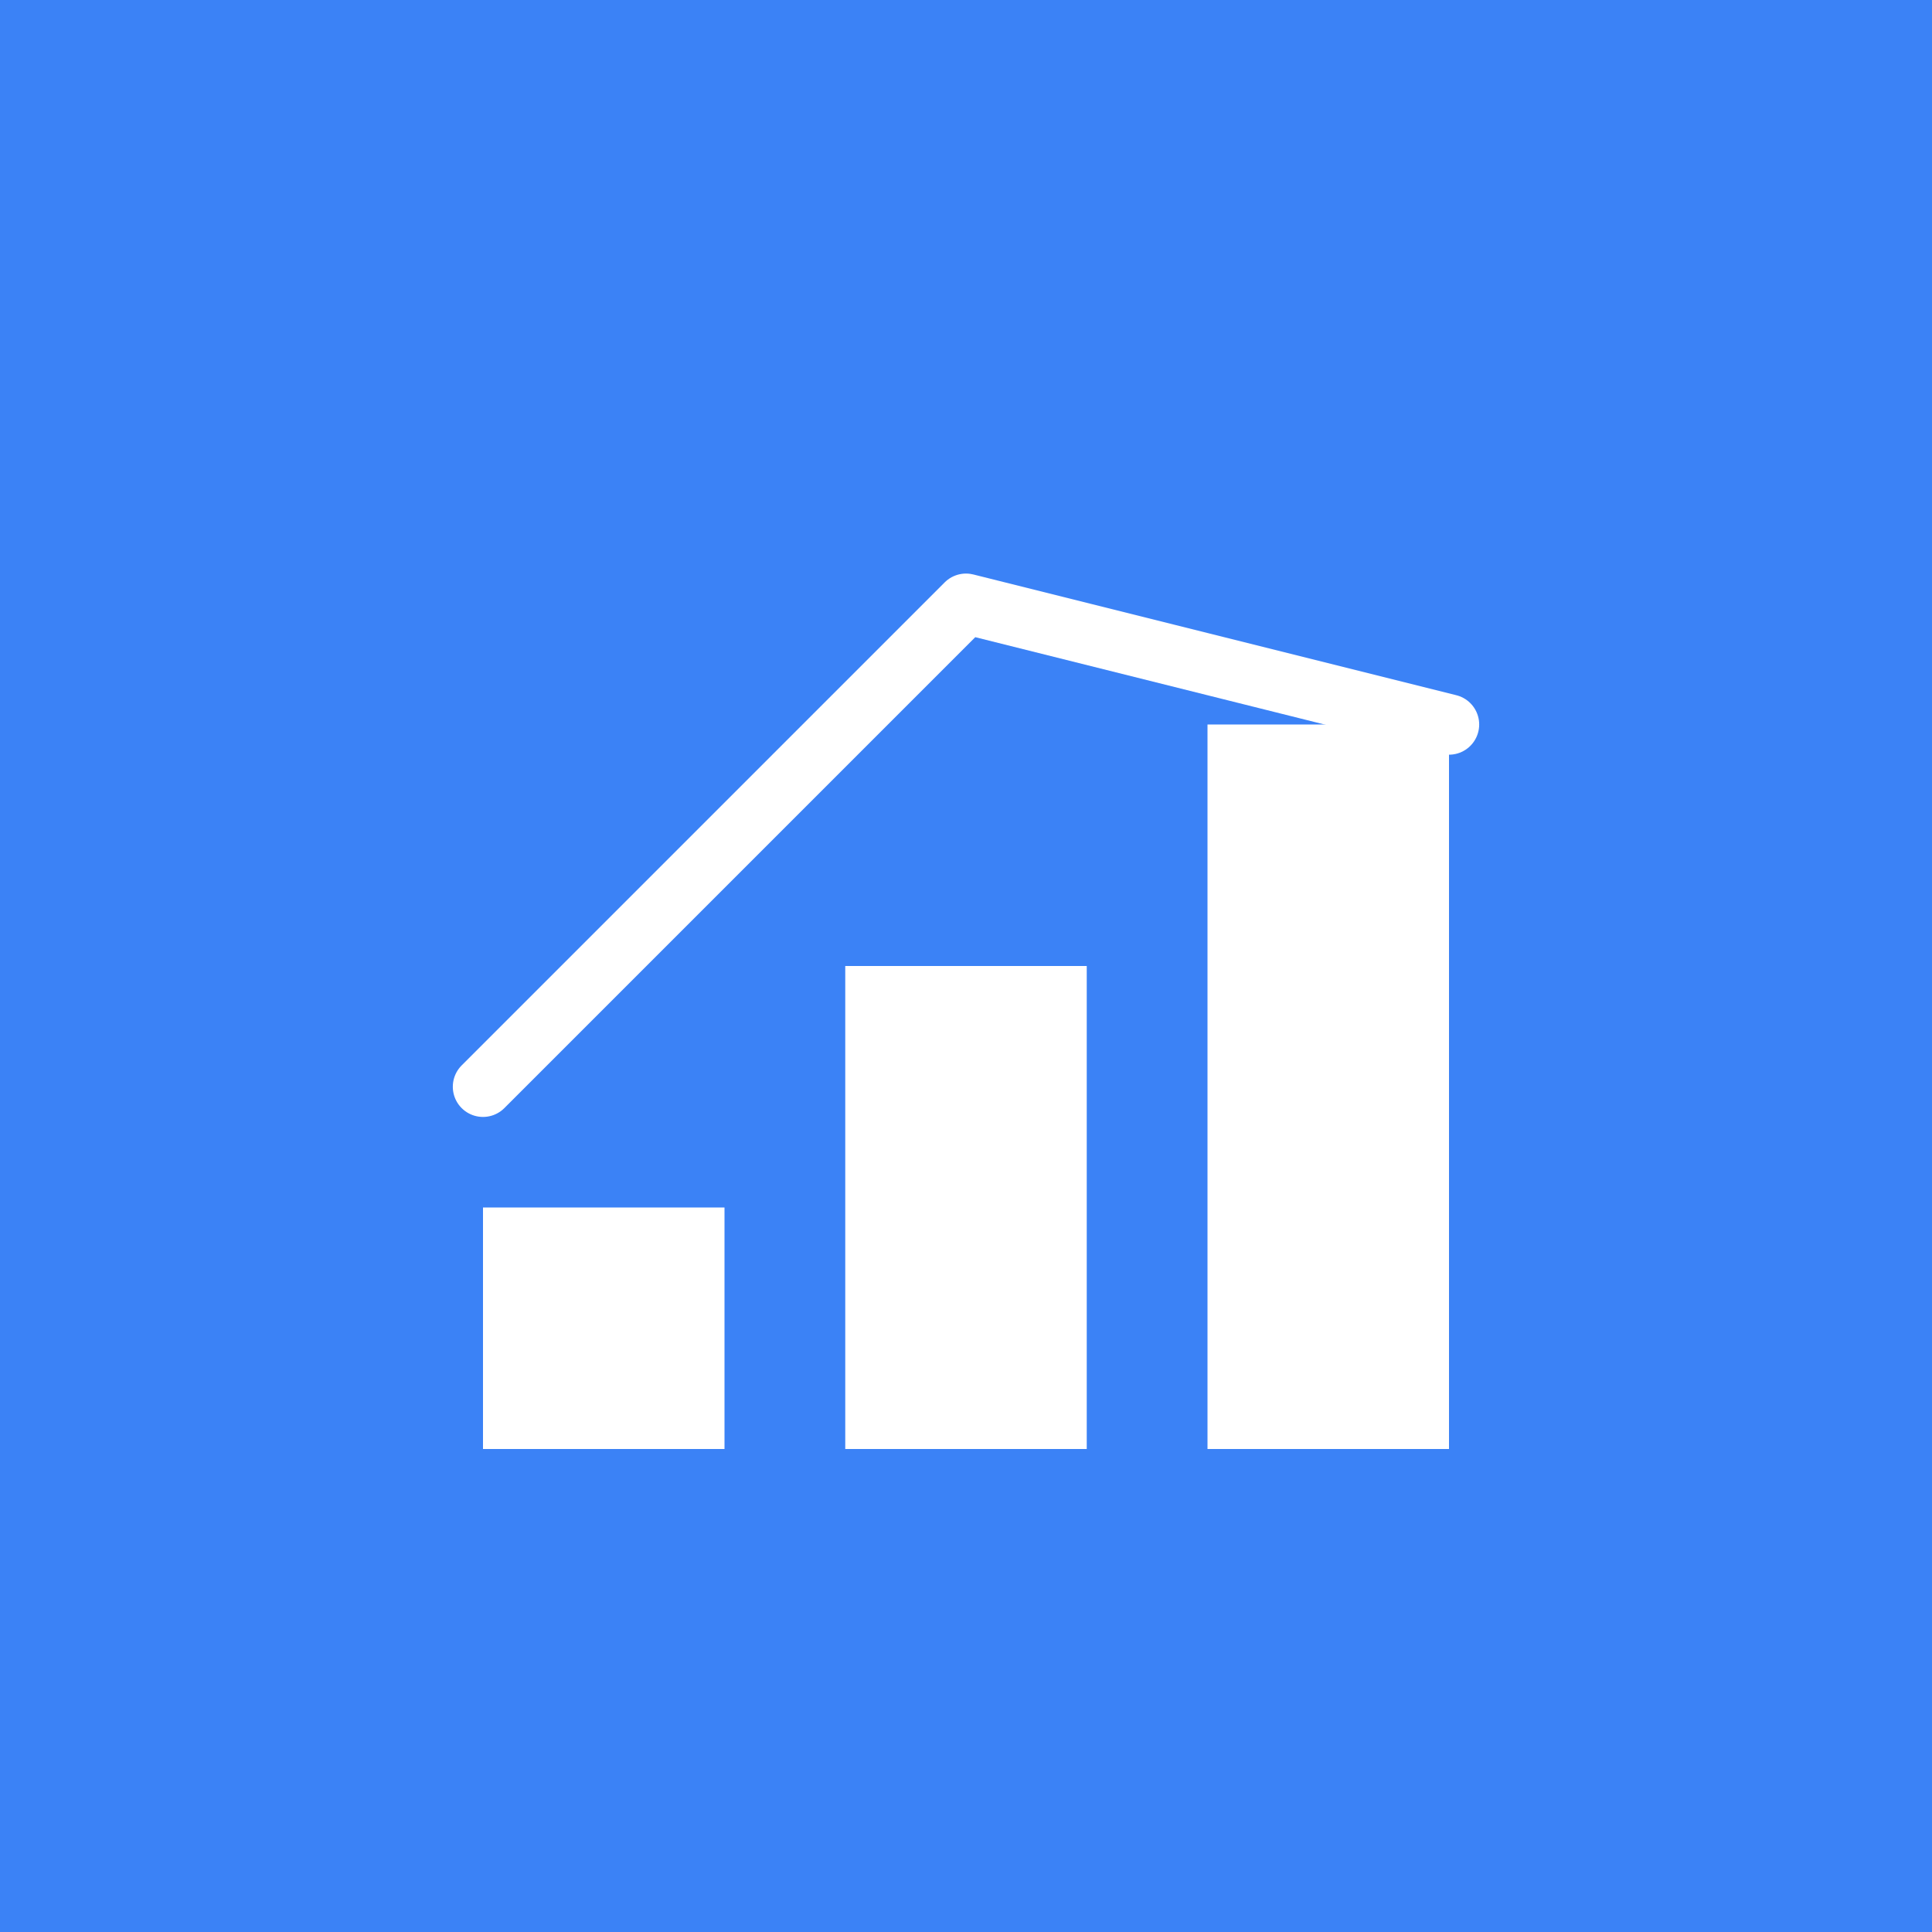 <svg width="512" height="512" viewBox="0 0 512 512" fill="none" xmlns="http://www.w3.org/2000/svg">
  <rect width="512" height="512" fill="#3b82f6"/>
  <path d="M128 384V320H192V384H128Z" fill="white"/>
  <path d="M224 384V256H288V384H224Z" fill="white"/>
  <path d="M320 384V192H384V384H320Z" fill="white"/>
  <path d="M128 288L256 160L384 192" stroke="white" stroke-width="16" stroke-linecap="round" stroke-linejoin="round"/>
</svg>
